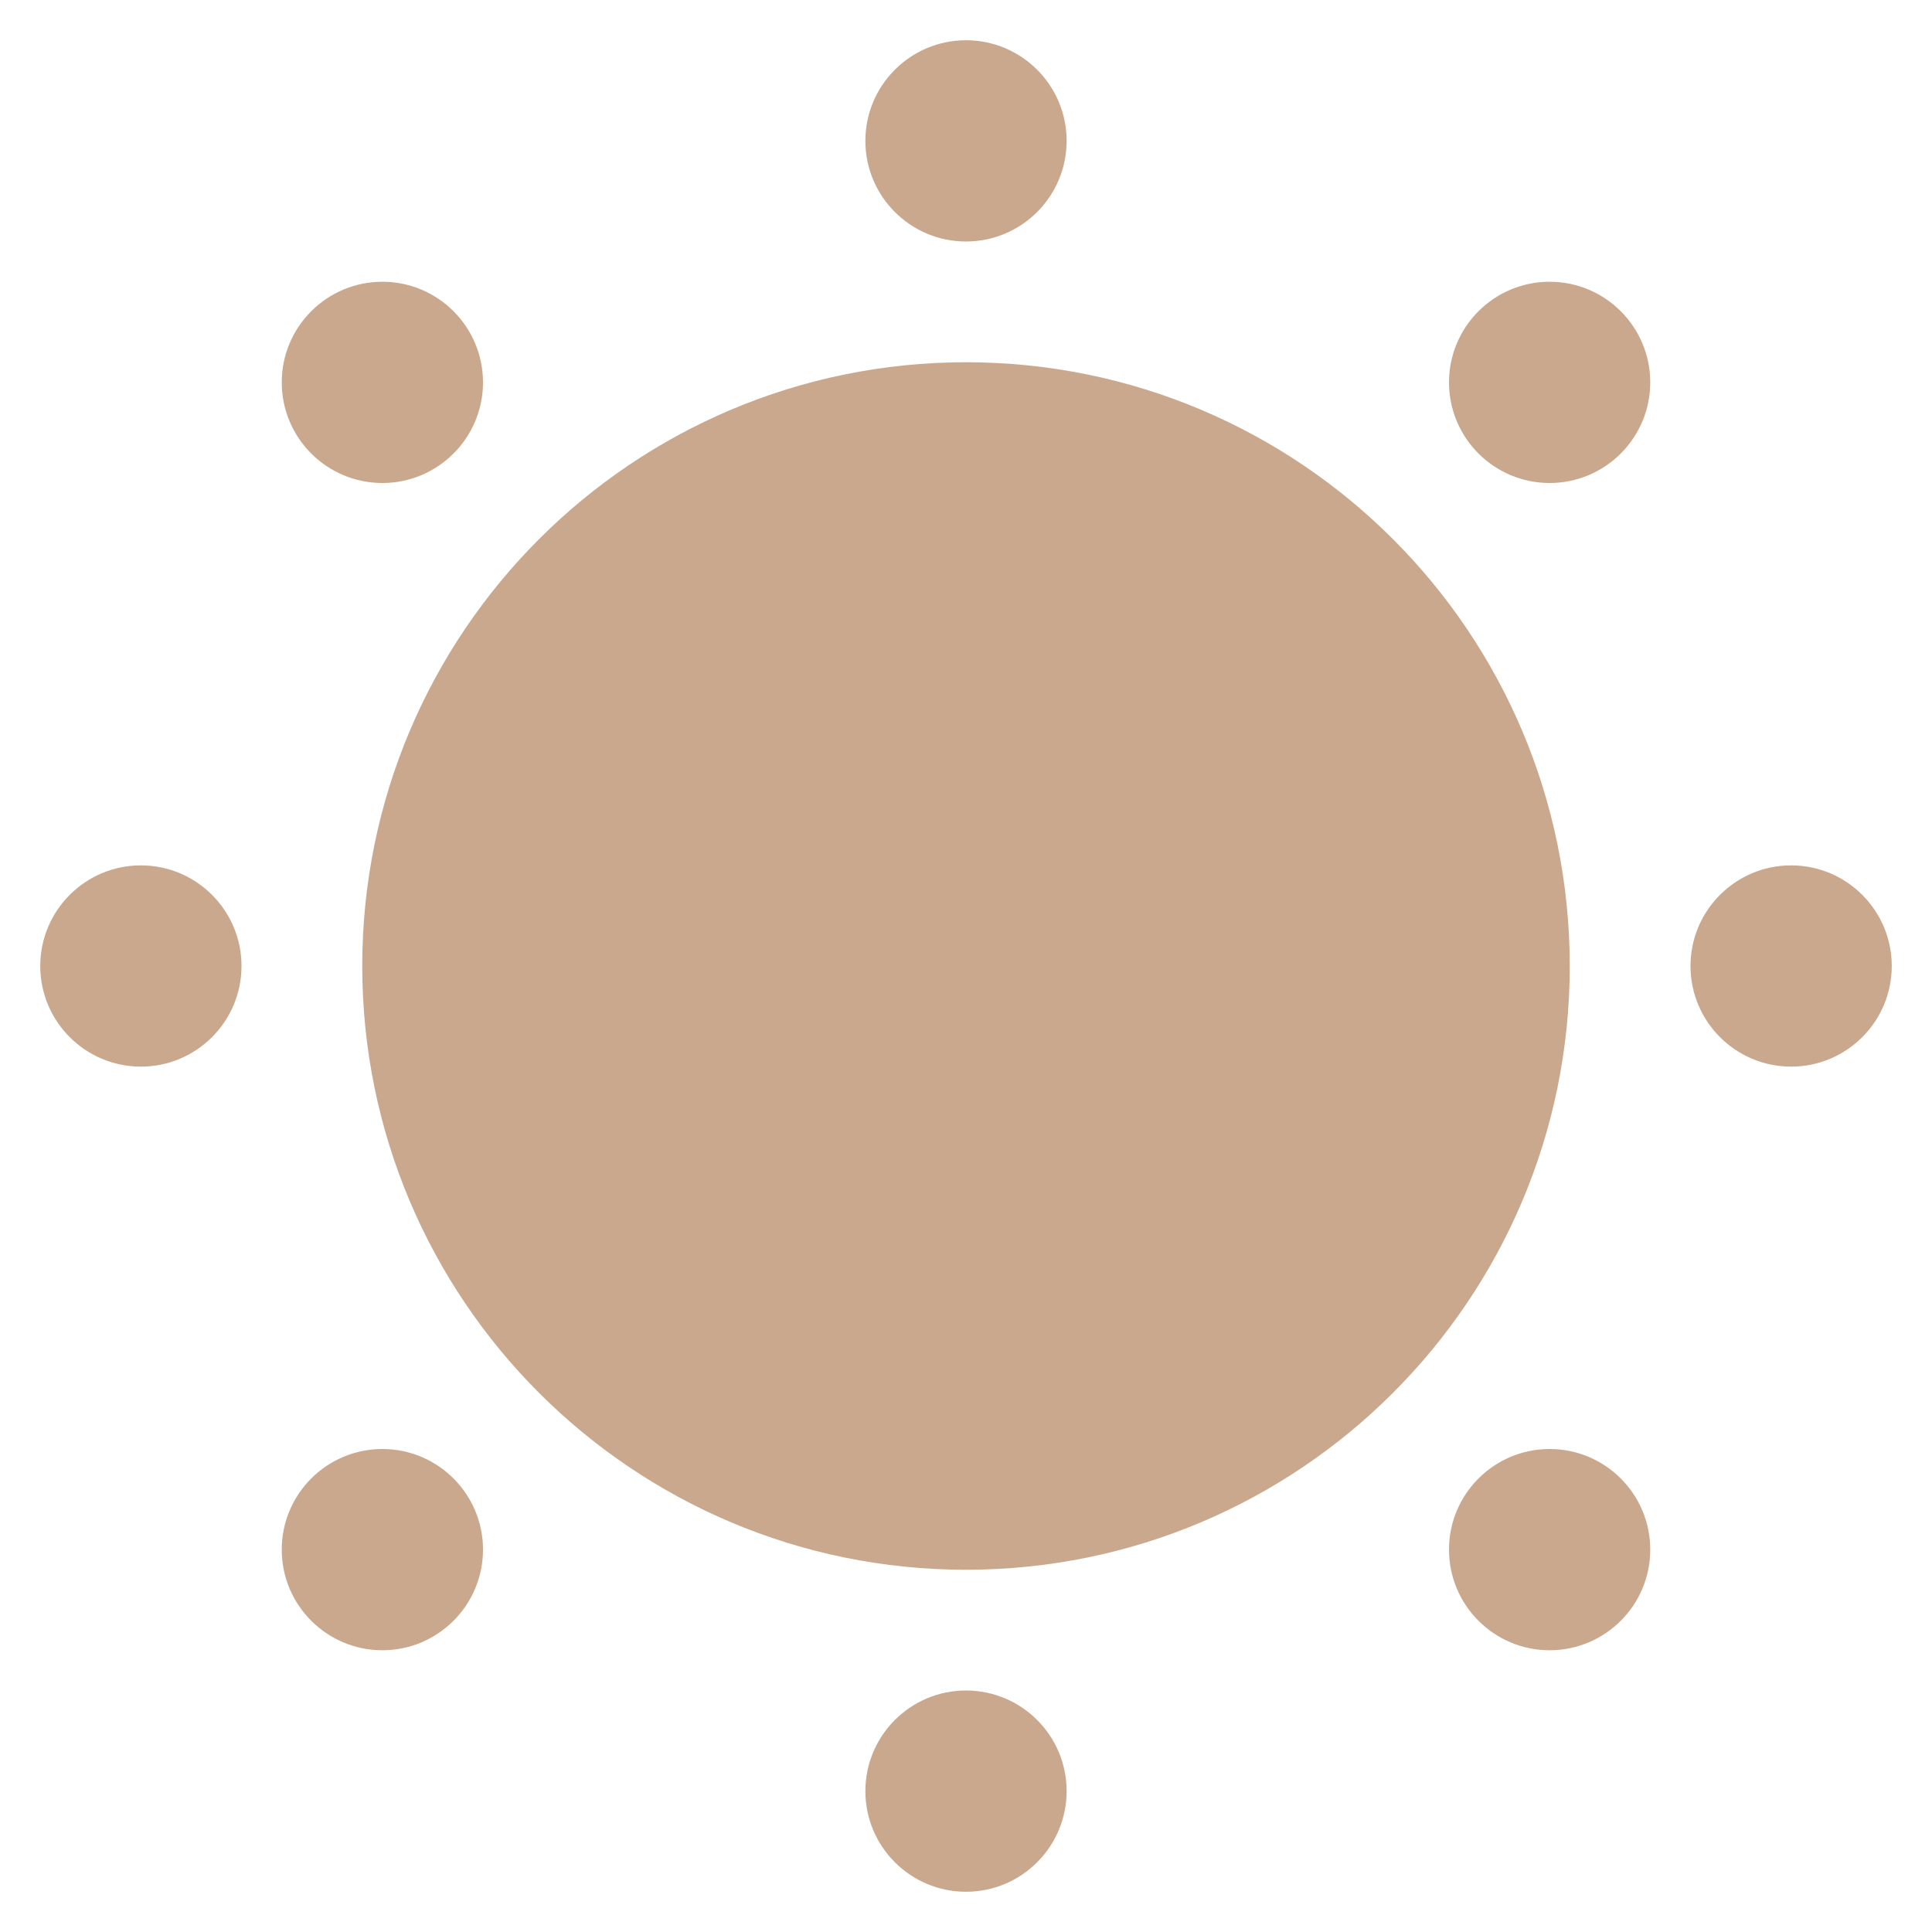 <?xml version="1.0" encoding="UTF-8"?> <svg xmlns="http://www.w3.org/2000/svg" width="24" height="24" viewBox="0 0 24 24" fill="none"><g clip-path="url(#clip0_341_103)"><path d="M12 18.5C15.59 18.5 18.5 15.59 18.5 12C18.5 8.41 15.59 5.5 12 5.5C8.41 5.5 5.5 8.41 5.5 12C5.5 15.59 8.41 18.5 12 18.5Z" fill="#CAA88E" stroke="#CAA88E" stroke-width="2" stroke-linejoin="round"></path><path d="M12 3C12.69 3 13.25 2.44 13.25 1.75C13.25 1.06 12.69 0.5 12 0.5C11.31 0.5 10.75 1.06 10.75 1.75C10.75 2.44 11.31 3 12 3Z" fill="#CAA88E"></path><path d="M19.25 6C19.94 6 20.5 5.44 20.5 4.75C20.5 4.06 19.94 3.5 19.25 3.5C18.56 3.5 18 4.06 18 4.75C18 5.44 18.56 6 19.25 6Z" fill="#CAA88E"></path><path d="M22.25 13.25C22.94 13.25 23.5 12.69 23.5 12C23.5 11.31 22.94 10.75 22.25 10.75C21.56 10.75 21 11.31 21 12C21 12.69 21.56 13.25 22.25 13.25Z" fill="#CAA88E"></path><path d="M19.25 20.5C19.94 20.5 20.5 19.94 20.5 19.25C20.5 18.56 19.94 18 19.25 18C18.56 18 18 18.56 18 19.25C18 19.94 18.56 20.5 19.25 20.5Z" fill="#CAA88E"></path><path d="M12 23.5C12.69 23.5 13.25 22.94 13.25 22.25C13.25 21.56 12.69 21 12 21C11.31 21 10.75 21.56 10.75 22.25C10.75 22.94 11.31 23.5 12 23.5Z" fill="#CAA88E"></path><path d="M4.75 20.5C5.44 20.5 6 19.94 6 19.25C6 18.56 5.44 18 4.75 18C4.06 18 3.5 18.56 3.5 19.25C3.5 19.94 4.06 20.5 4.75 20.5Z" fill="#CAA88E"></path><path d="M1.75 13.25C2.44 13.25 3 12.69 3 12C3 11.31 2.44 10.75 1.75 10.75C1.06 10.75 0.5 11.31 0.5 12C0.5 12.69 1.06 13.25 1.75 13.25Z" fill="#CAA88E"></path><path d="M4.75 6C5.44 6 6 5.44 6 4.75C6 4.06 5.44 3.5 4.75 3.5C4.06 3.5 3.5 4.06 3.5 4.75C3.5 5.44 4.06 6 4.75 6Z" fill="#CAA88E"></path></g><defs><clipPath id="clip0_341_103"><rect width="24" height="24" fill="white"></rect></clipPath></defs></svg> 